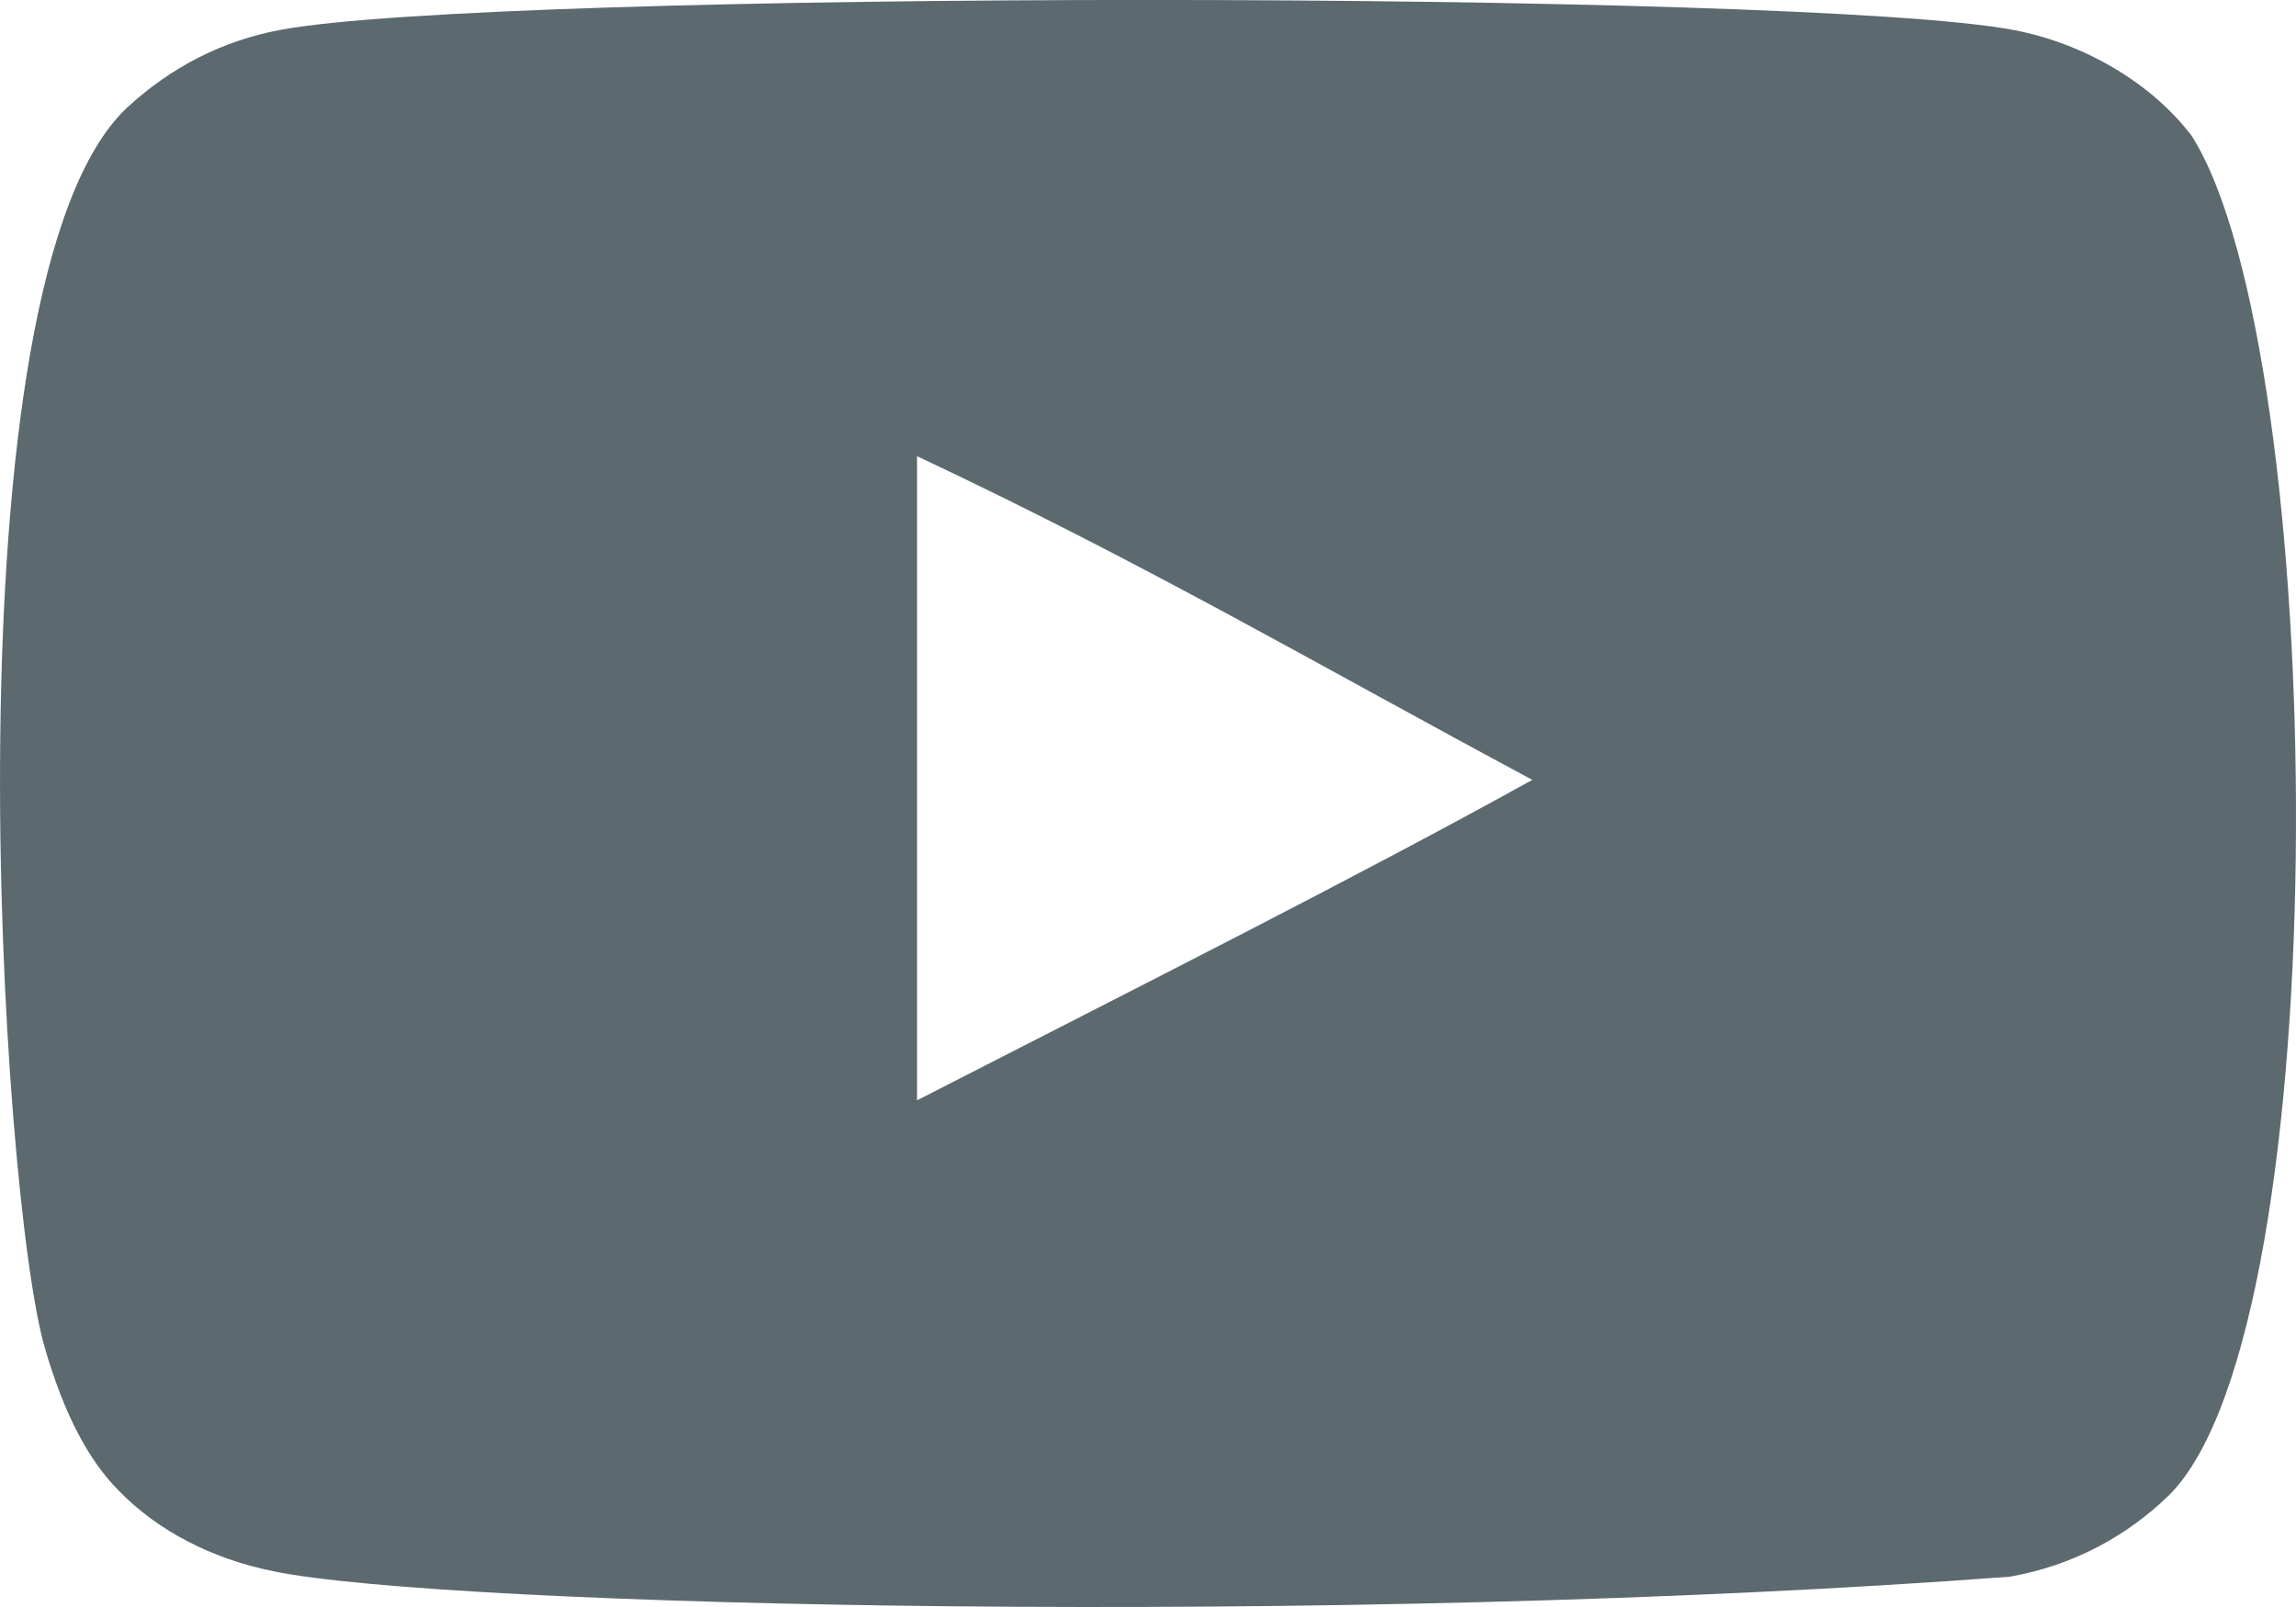 <svg xmlns="http://www.w3.org/2000/svg" width="20" height="14" viewBox="0 0 20 14">
  <path fill="#5c696f" fill-rule="evenodd" d="M264.988,28.586 L264.988,22.974 C266.981,23.912 268.524,24.817 270.348,25.794 C268.843,26.628 266.981,27.565 264.988,28.586 M276.091,20.183 C275.747,19.73 275.162,19.378 274.538,19.261 C272.705,18.913 261.271,18.912 259.439,19.261 C258.939,19.355 258.494,19.582 258.111,19.934 C256.5,21.429 257.005,29.452 257.393,30.751 C257.557,31.313 257.768,31.719 258.034,31.986 C258.376,32.338 258.845,32.58 259.384,32.689 C260.893,33.001 268.668,33.175 274.506,32.736 C275.044,32.642 275.52,32.391 275.896,32.024 C277.386,30.535 277.284,22.062 276.091,20.183" transform="translate(-257 -19)"/>
</svg>
